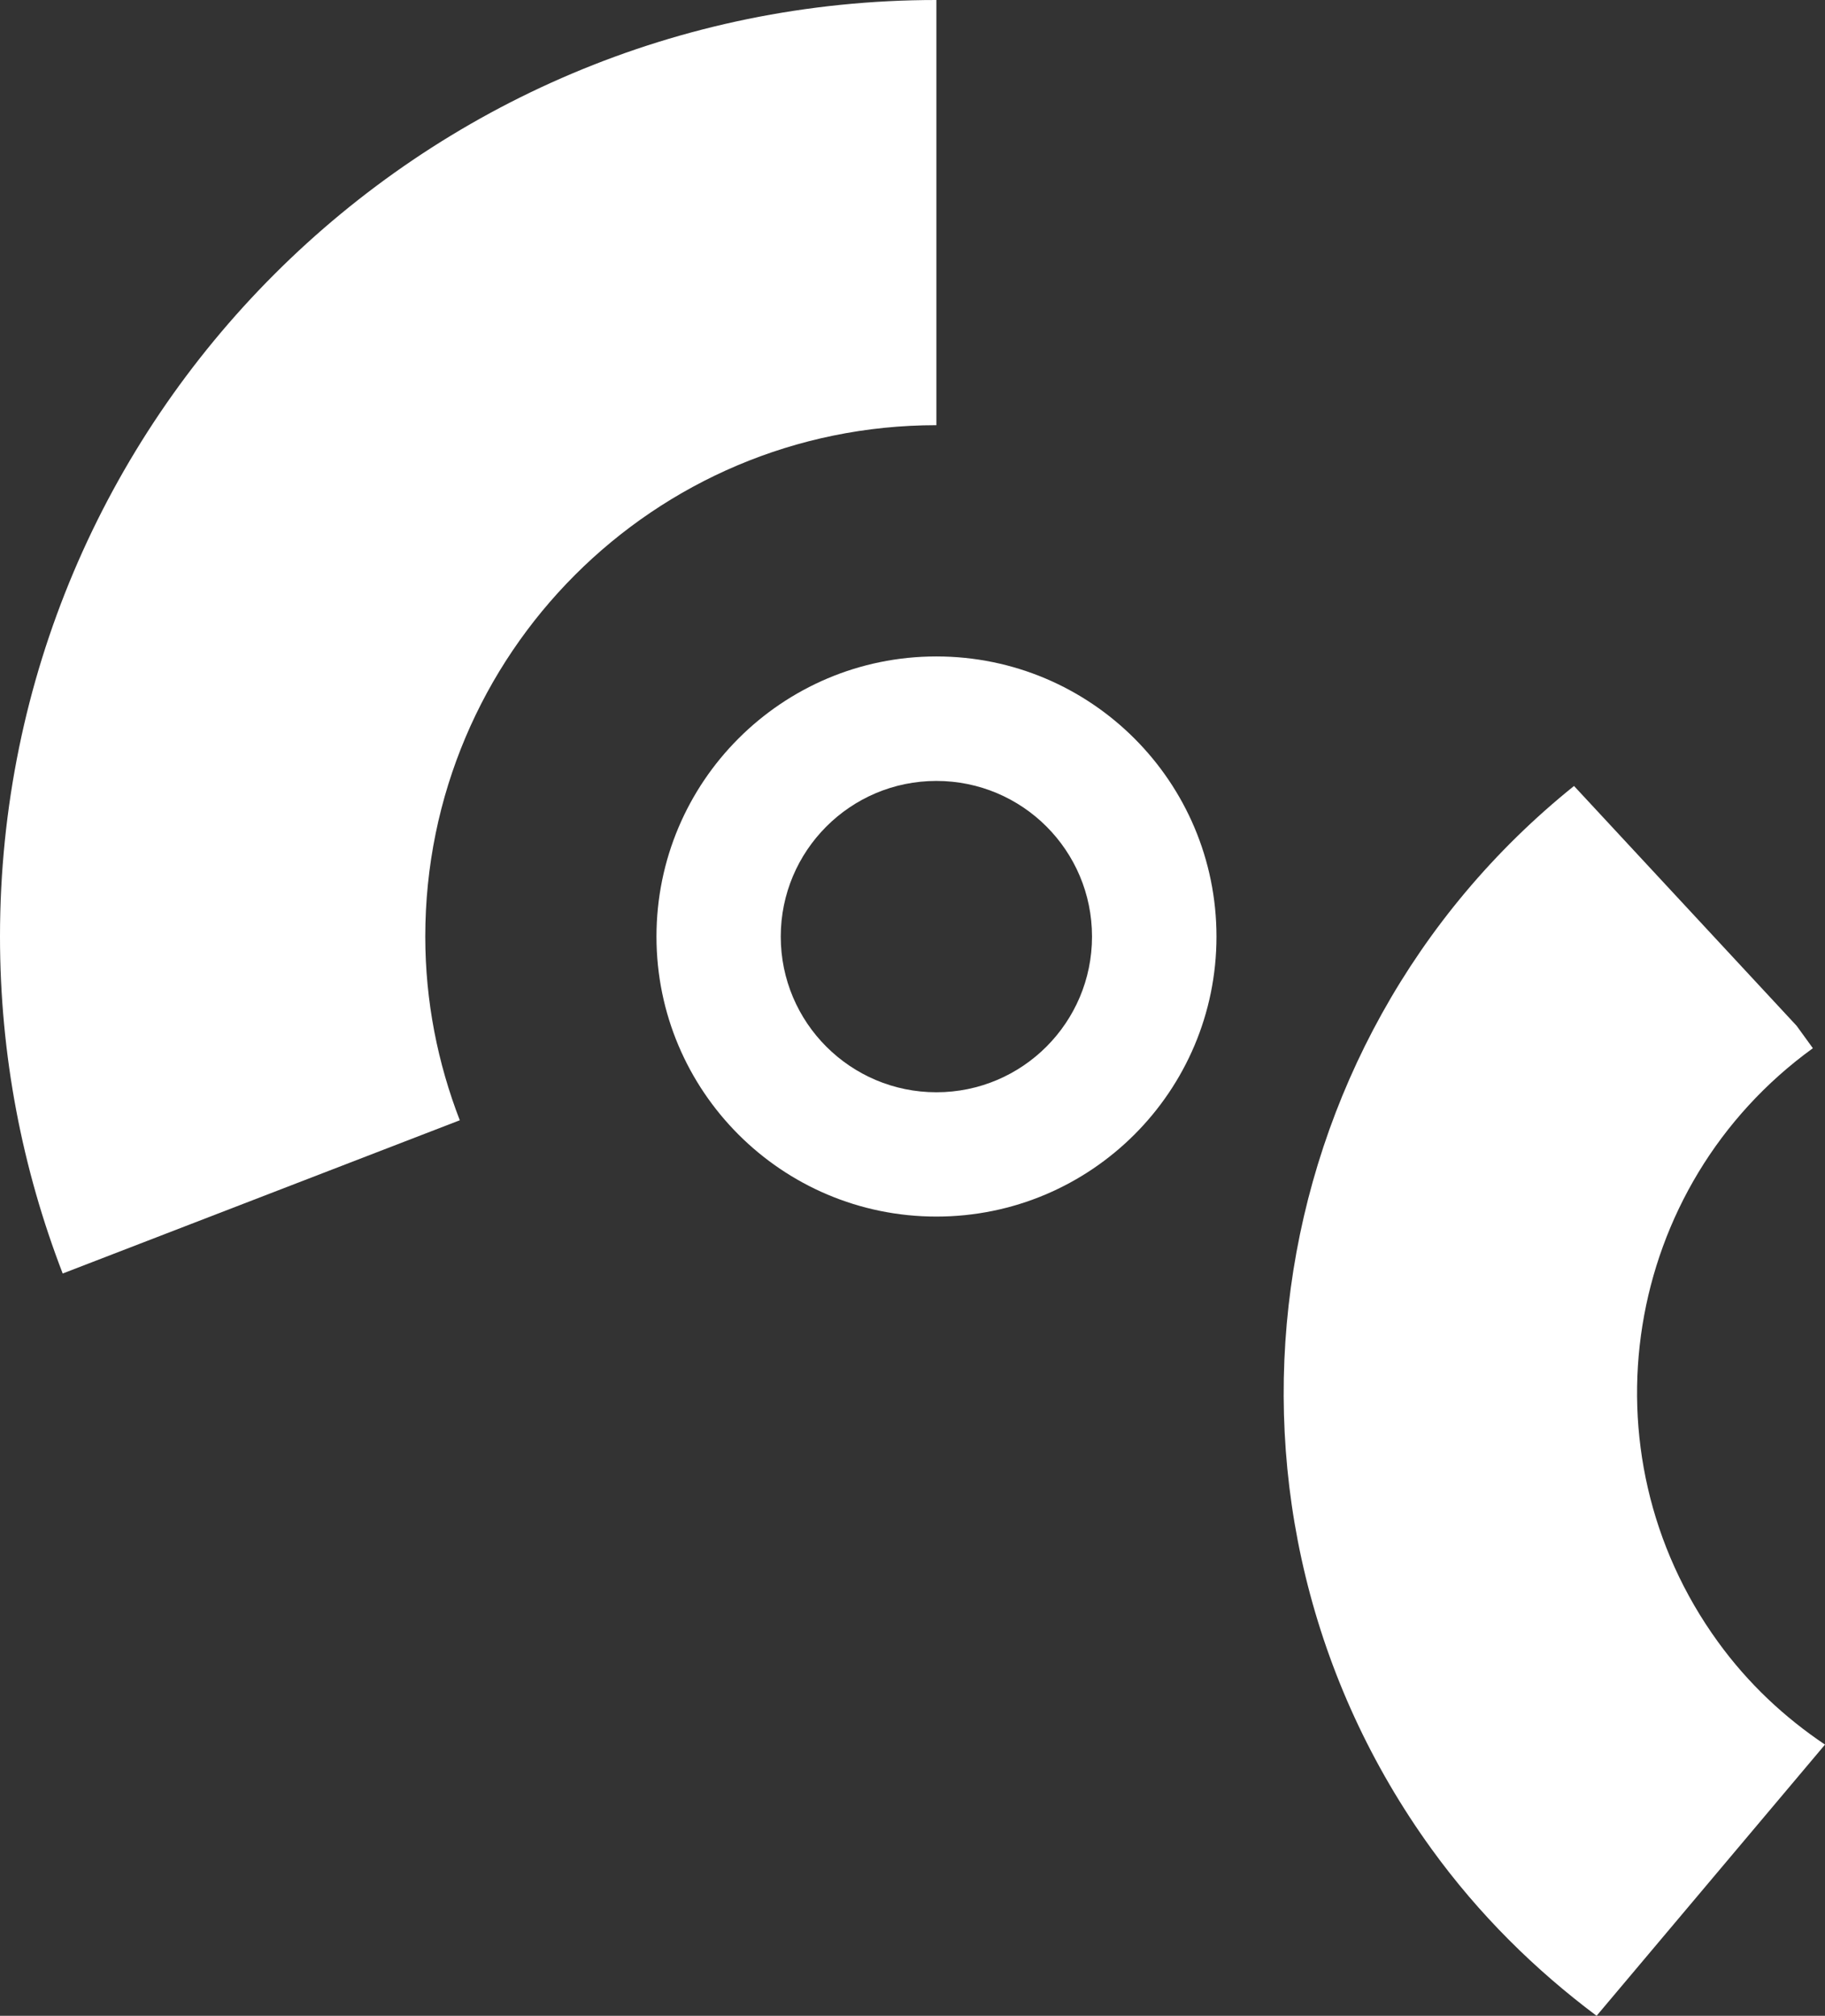 <?xml version="1.0" encoding="UTF-8" standalone="no"?>
<svg xmlns="http://www.w3.org/2000/svg" xmlns:xlink="http://www.w3.org/1999/xlink" version="1.1" id="Layer_1" x="0px" y="0px" viewBox="0 0 978 1080" style="enable-background:new 0 0 978 1080;" xml:space="preserve" width="978" height="1080">
<rect x="0" y="0" width="978" height="1080" fill="#333333" stroke="none"/>
<style type="text/css">
	.st0{fill:#FFFFFF;}
</style>
<g>
	<path class="st0" d="M246.4,600.2c-11.8-30.5-18.5-63.7-18.5-98.4c0-151.3,122.6-274,273.9-274V0C224.7,0,0,224.7,0,501.8   c0,63.7,12,124.5,33.6,180.5L246.4,600.2z"></path>
	<path class="st0" d="M920.6,879.6c-73.8-101.8-51-244.2,50.9-318l-8.7-12L843.5,421.1c-172.1,138.3-207.2,388.8-76.3,569.6   c25.4,35.1,55.5,64.7,88.4,89.3L978,934.7C956.4,920.2,936.8,902,920.6,879.6"></path>
	<path class="st0" d="M501.8,351.7c-82.8,0-150,67.2-150,150.1c0,82.8,67.2,150,150,150c82.9,0,150.1-67.2,150.1-150   C651.9,418.9,584.7,351.7,501.8,351.7 M501.8,585.2c-46,0-83.4-37.3-83.4-83.4c0-46,37.3-83.4,83.4-83.4   c46.1,0,83.4,37.3,83.4,83.4C585.2,547.8,547.9,585.2,501.8,585.2"></path>
</g>
</svg>

